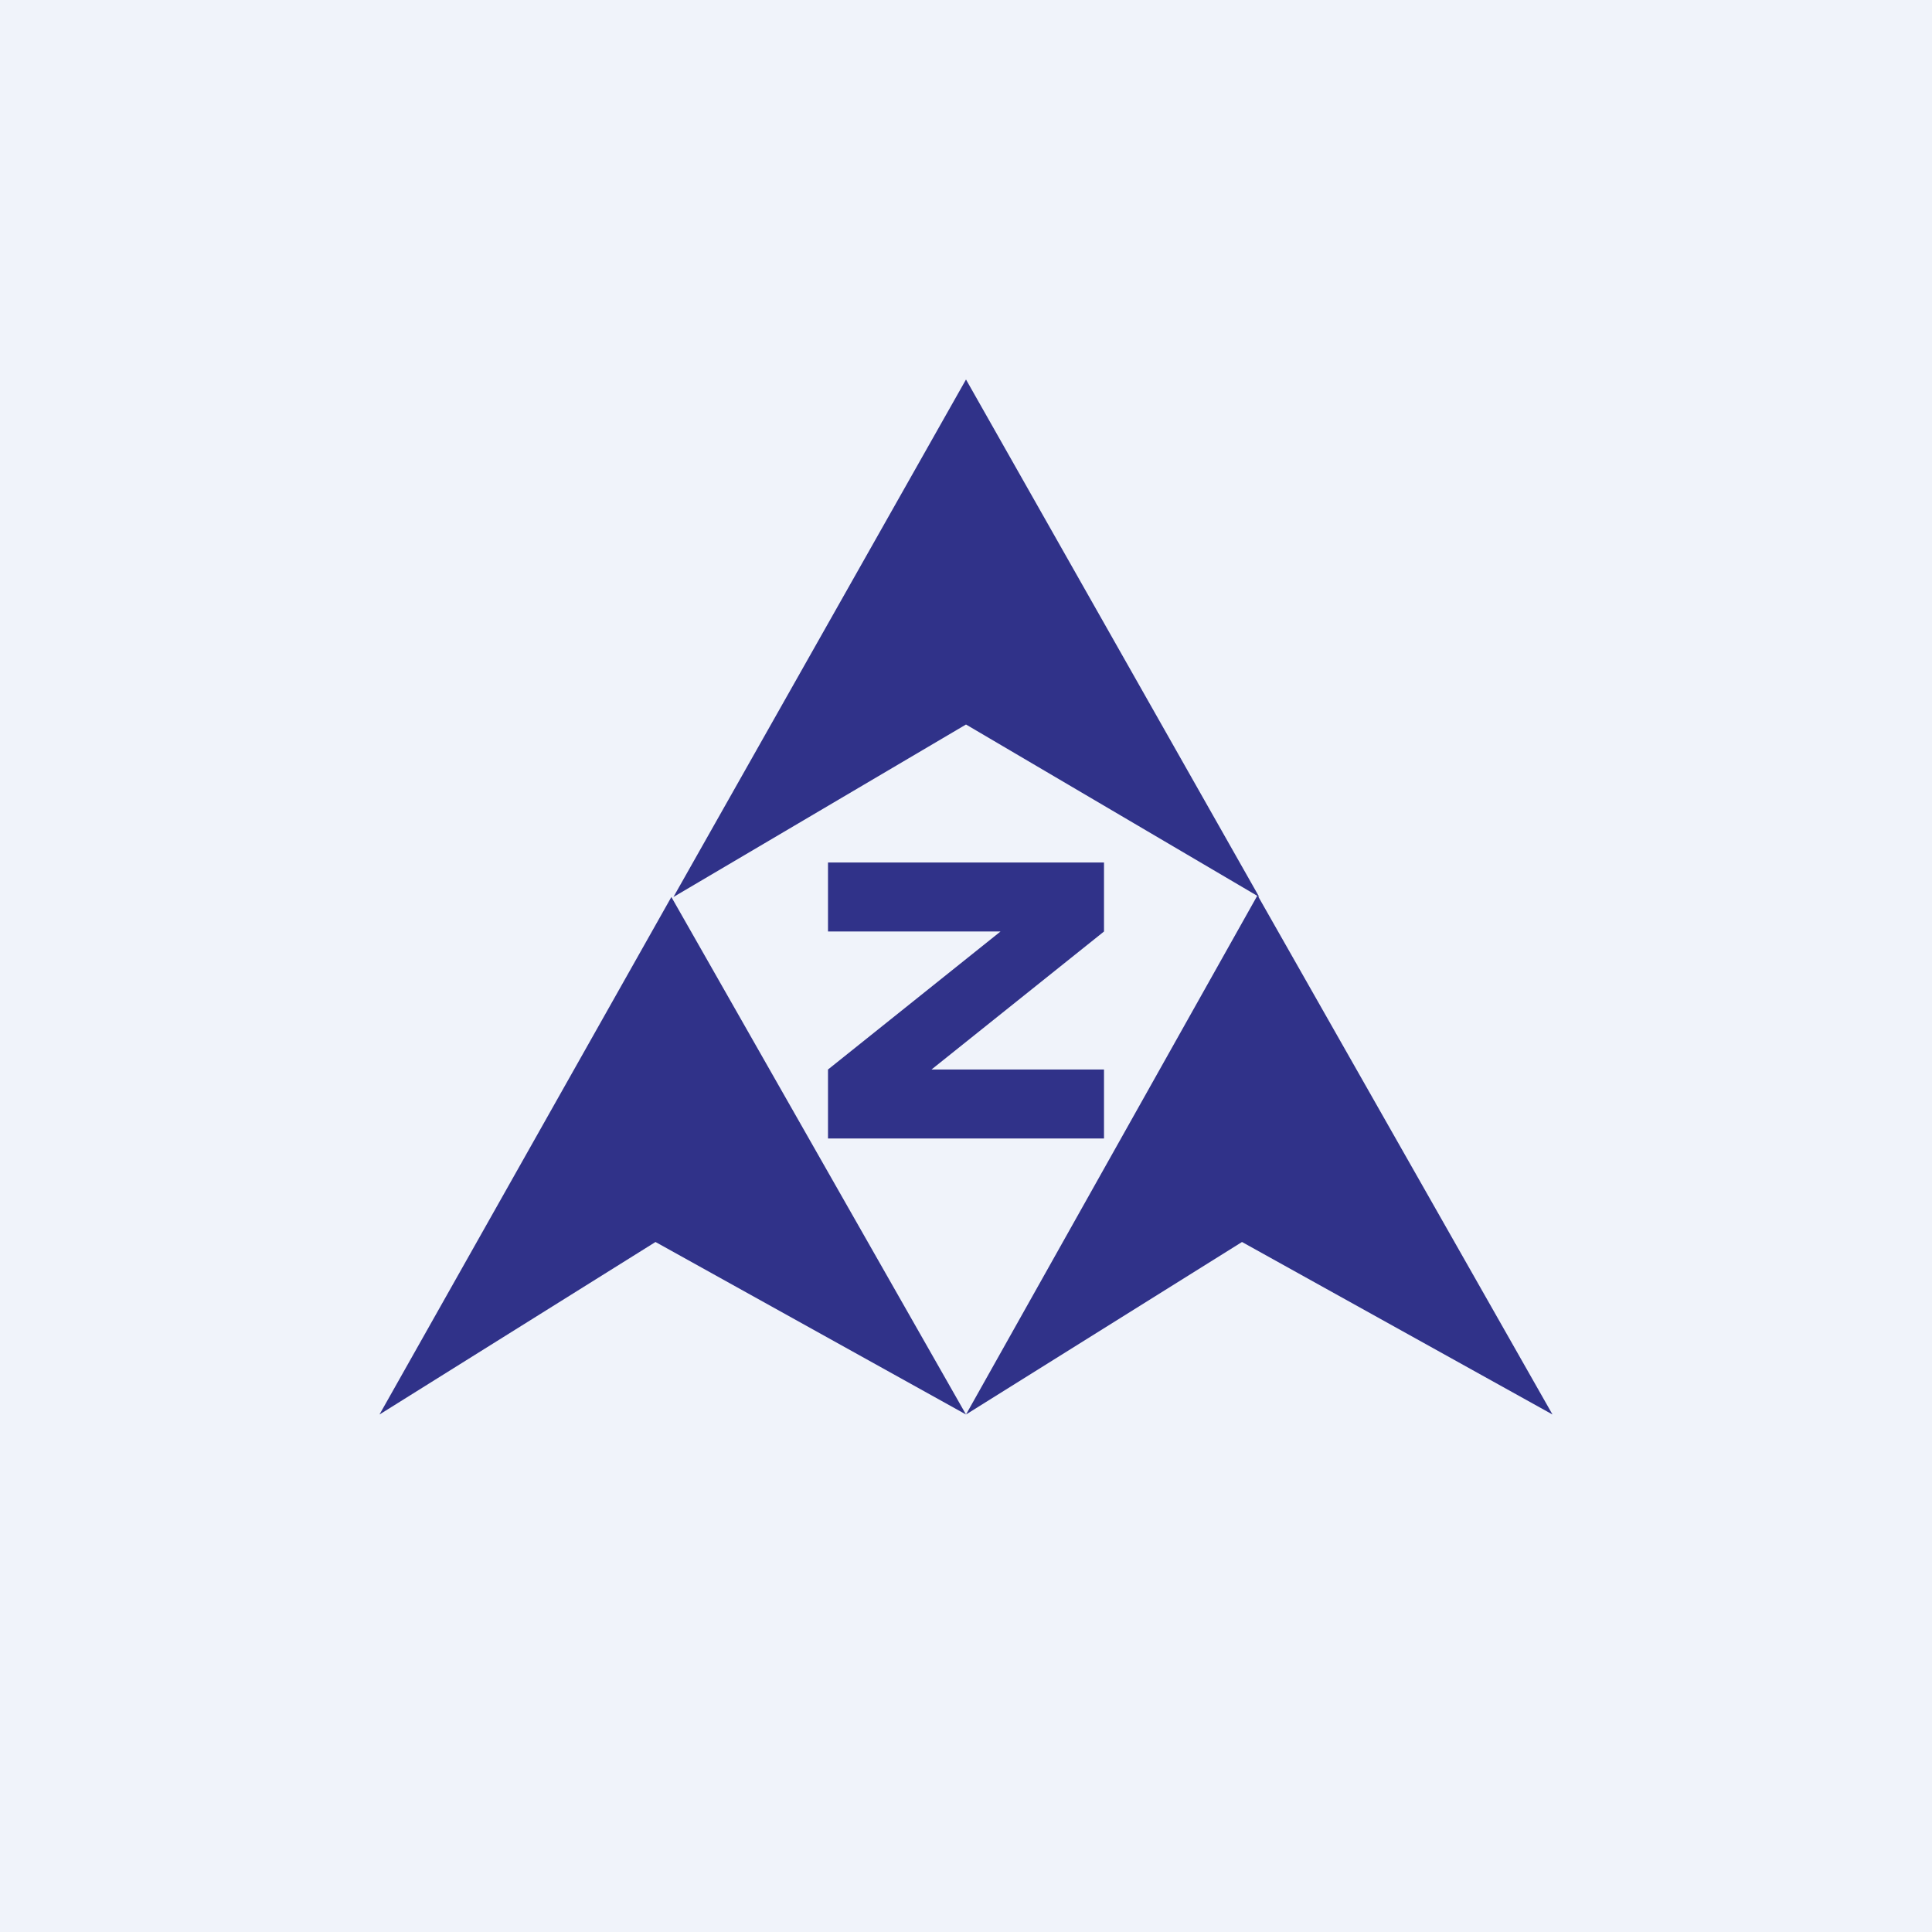 <svg width="56" height="56" viewBox="0 0 56 56" xmlns="http://www.w3.org/2000/svg"><path fill="#F0F3FA" d="M0 0h56v56H0z"/><path d="M19.52 26 28 11l8.5 15-8.5-5-8.48 5ZM11 41l8.46-15L28 41l-9-5-8 5Z" fill="#303289"/><path d="m28 41 8.45-15.05L45 41l-9-5-8 5Zm-4-14v-2h8v2l-5 4h5v2h-8v-2l5-4h-5Z" fill="#303289"/></svg>